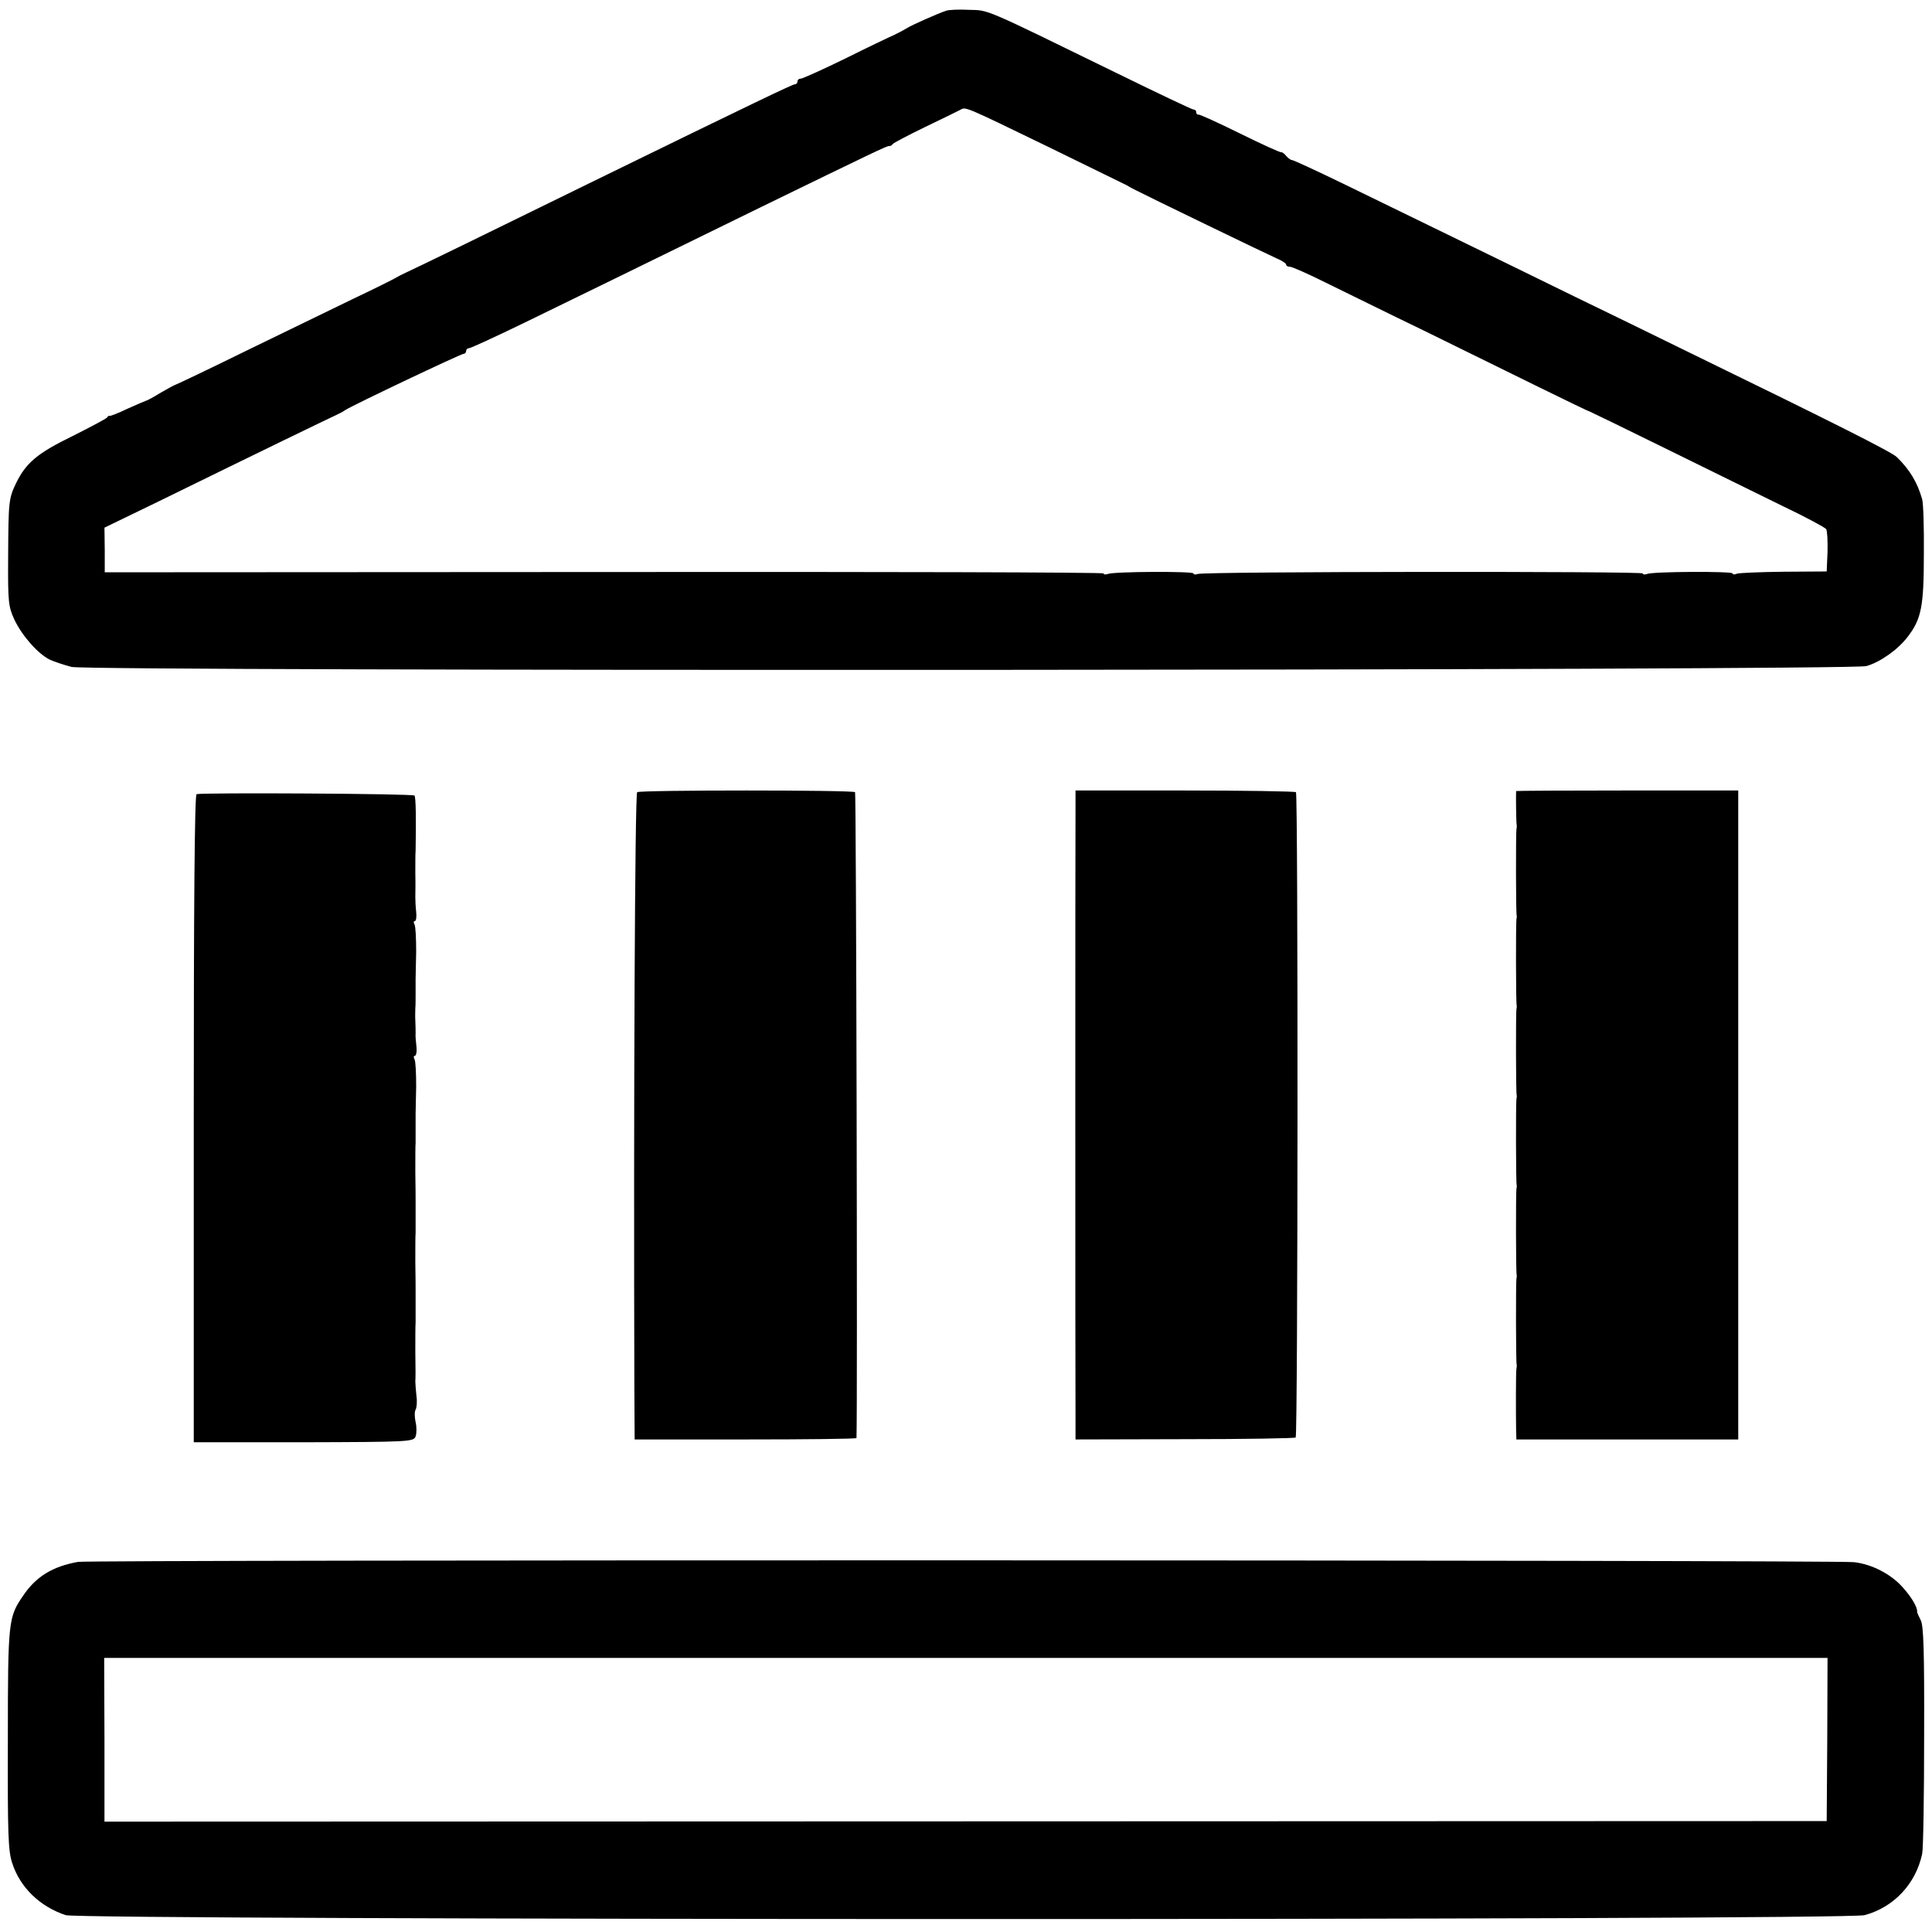 <?xml version="1.0" standalone="no"?>
<!DOCTYPE svg PUBLIC "-//W3C//DTD SVG 20010904//EN"
 "http://www.w3.org/TR/2001/REC-SVG-20010904/DTD/svg10.dtd">
<svg version="1.0" xmlns="http://www.w3.org/2000/svg"
 width="688pt" height="688pt" viewBox="0 0 688 688"
 preserveAspectRatio="xMidYMid meet">
<g transform="translate(0,688) scale(0.1,-0.1)"
fill="#000000" stroke="none">
<path d="M3370 6842 c-28 -9 -125 -52 -140 -62 -8 -5 -28 -16 -45 -24 -16 -7
-96 -45 -176 -85 -80 -39 -151 -71 -157 -71 -7 0 -12 -4 -12 -10 0 -5 -4 -10
-9 -10 -8 0 -138 -62 -721 -347 -338 -166 -644 -315 -665 -324 -11 -5 -27 -13
-35 -18 -8 -5 -76 -39 -150 -74 -74 -36 -247 -120 -383 -186 -136 -67 -250
-121 -252 -121 -2 0 -26 -13 -52 -28 -26 -16 -50 -29 -53 -29 -3 -1 -32 -13
-65 -28 -33 -16 -62 -27 -64 -26 -2 2 -7 -1 -10 -6 -3 -4 -59 -34 -123 -66
-125 -61 -165 -95 -200 -166 -27 -56 -28 -65 -29 -267 -1 -158 1 -174 22 -220
27 -57 81 -119 124 -142 17 -8 53 -20 80 -27 73 -16 6333 -13 6391 3 50 14
113 59 148 105 48 63 57 107 57 294 1 94 -2 182 -6 195 -17 60 -44 105 -90
150 -18 18 -208 114 -750 378 -104 51 -284 139 -400 195 -271 133 -605 295
-822 401 -95 46 -177 84 -182 84 -5 0 -14 7 -21 15 -6 8 -15 14 -18 13 -4 -1
-70 29 -147 67 -77 38 -143 68 -147 67 -5 -1 -8 3 -8 8 0 6 -4 10 -10 10 -5 0
-127 58 -272 129 -483 236 -455 224 -528 226 -36 2 -72 0 -80 -3z m365 -486
c143 -70 268 -131 278 -136 9 -6 25 -14 35 -19 34 -18 468 -228 500 -242 17
-7 32 -17 32 -21 0 -5 6 -8 14 -8 7 0 64 -25 126 -56 62 -30 221 -109 354
-173 132 -65 318 -156 411 -202 94 -46 172 -84 175 -84 3 -1 127 -61 275 -134
149 -73 335 -165 415 -204 80 -38 148 -75 153 -81 4 -6 6 -42 5 -81 l-3 -70
-152 -1 c-84 -1 -159 -4 -168 -7 -8 -4 -15 -3 -15 1 0 8 -283 7 -305 -2 -8 -3
-15 -2 -15 2 0 8 -1563 7 -1585 -2 -8 -3 -15 -2 -15 2 0 8 -283 7 -305 -2 -8
-3 -15 -2 -15 2 0 4 -800 6 -1778 5 l-1779 -1 0 79 -1 80 192 93 c367 180 611
298 631 307 11 5 27 13 35 19 26 17 411 200 421 200 5 0 9 5 9 10 0 6 5 10 10
10 6 0 95 41 198 91 187 91 394 192 847 414 384 187 444 216 451 215 4 -1 10
2 13 7 3 4 56 32 116 61 61 29 117 57 125 61 19 11 12 14 315 -133z"/>
<path d="M2269 4059 c-8 -5 -13 -1090 -10 -2124 l1 -181 395 0 c217 0 395 2
395 5 4 90 -1 2295 -5 2300 -8 8 -764 8 -776 0z"/>
<path d="M3830 4008 c-1 -76 -1 -2086 0 -2181 l0 -73 389 1 c214 0 392 3 395
6 8 8 9 2290 1 2298 -4 3 -182 6 -396 6 l-389 0 0 -57z"/>
<path d="M5399 4063 c-1 -7 0 -114 2 -120 1 -5 0 -12 -1 -18 -2 -12 -2 -298 1
-305 1 -3 0 -9 -1 -15 -2 -12 -2 -298 1 -305 1 -3 0 -9 -1 -15 -2 -12 -2 -298
1 -305 1 -3 0 -9 -1 -15 -2 -12 -2 -298 1 -305 1 -3 0 -9 -1 -15 -2 -12 -2
-298 1 -305 1 -3 0 -9 -1 -15 -2 -12 -2 -298 1 -305 1 -3 0 -9 -1 -15 -2 -10
-2 -156 -1 -220 l1 -31 395 0 395 0 0 1155 0 1156 -395 0 c-217 0 -395 -1
-396 -2z"/>
<path d="M700 4052 c-7 -3 -10 -397 -10 -1156 l0 -1152 391 0 c381 1 392 2
399 21 4 11 4 34 0 51 -4 18 -4 38 0 44 4 7 6 29 3 49 -2 20 -4 43 -4 51 1 8
1 56 0 105 0 50 0 97 1 105 0 8 0 33 0 55 0 22 0 47 0 55 0 8 0 56 -1 105 0
50 0 97 1 105 0 8 0 33 0 55 0 22 0 47 0 55 0 8 0 56 -1 105 0 50 0 97 1 105
0 8 0 33 0 55 0 22 0 45 0 50 0 6 1 49 2 96 0 47 -2 91 -6 97 -4 7 -3 12 1 12
5 0 8 15 6 33 -2 17 -4 39 -3 47 0 8 0 29 -1 45 -1 17 0 37 0 45 1 8 1 33 1
55 0 22 0 45 0 50 0 6 1 49 2 96 0 47 -2 91 -6 97 -4 7 -3 12 1 12 5 0 7 15 5
33 -2 17 -3 41 -3 52 0 11 1 49 0 85 0 36 0 72 1 80 2 112 1 192 -4 197 -6 7
-757 11 -776 5z"/>
<path d="M278 1318 c-90 -16 -150 -52 -196 -121 -52 -76 -54 -88 -54 -510 -1
-340 1 -400 16 -443 28 -86 99 -154 190 -184 57 -18 6338 -19 6406 0 104 28
182 111 205 218 4 18 7 207 7 420 1 303 -2 393 -12 412 -7 14 -13 27 -13 30 2
16 -21 54 -51 87 -42 48 -111 83 -174 90 -73 8 -6275 9 -6324 1z m6229 -632
l-2 -291 -3066 -1 -3067 -1 0 292 -1 291 3069 0 3068 0 -1 -290z"/>
</g>
</svg>
